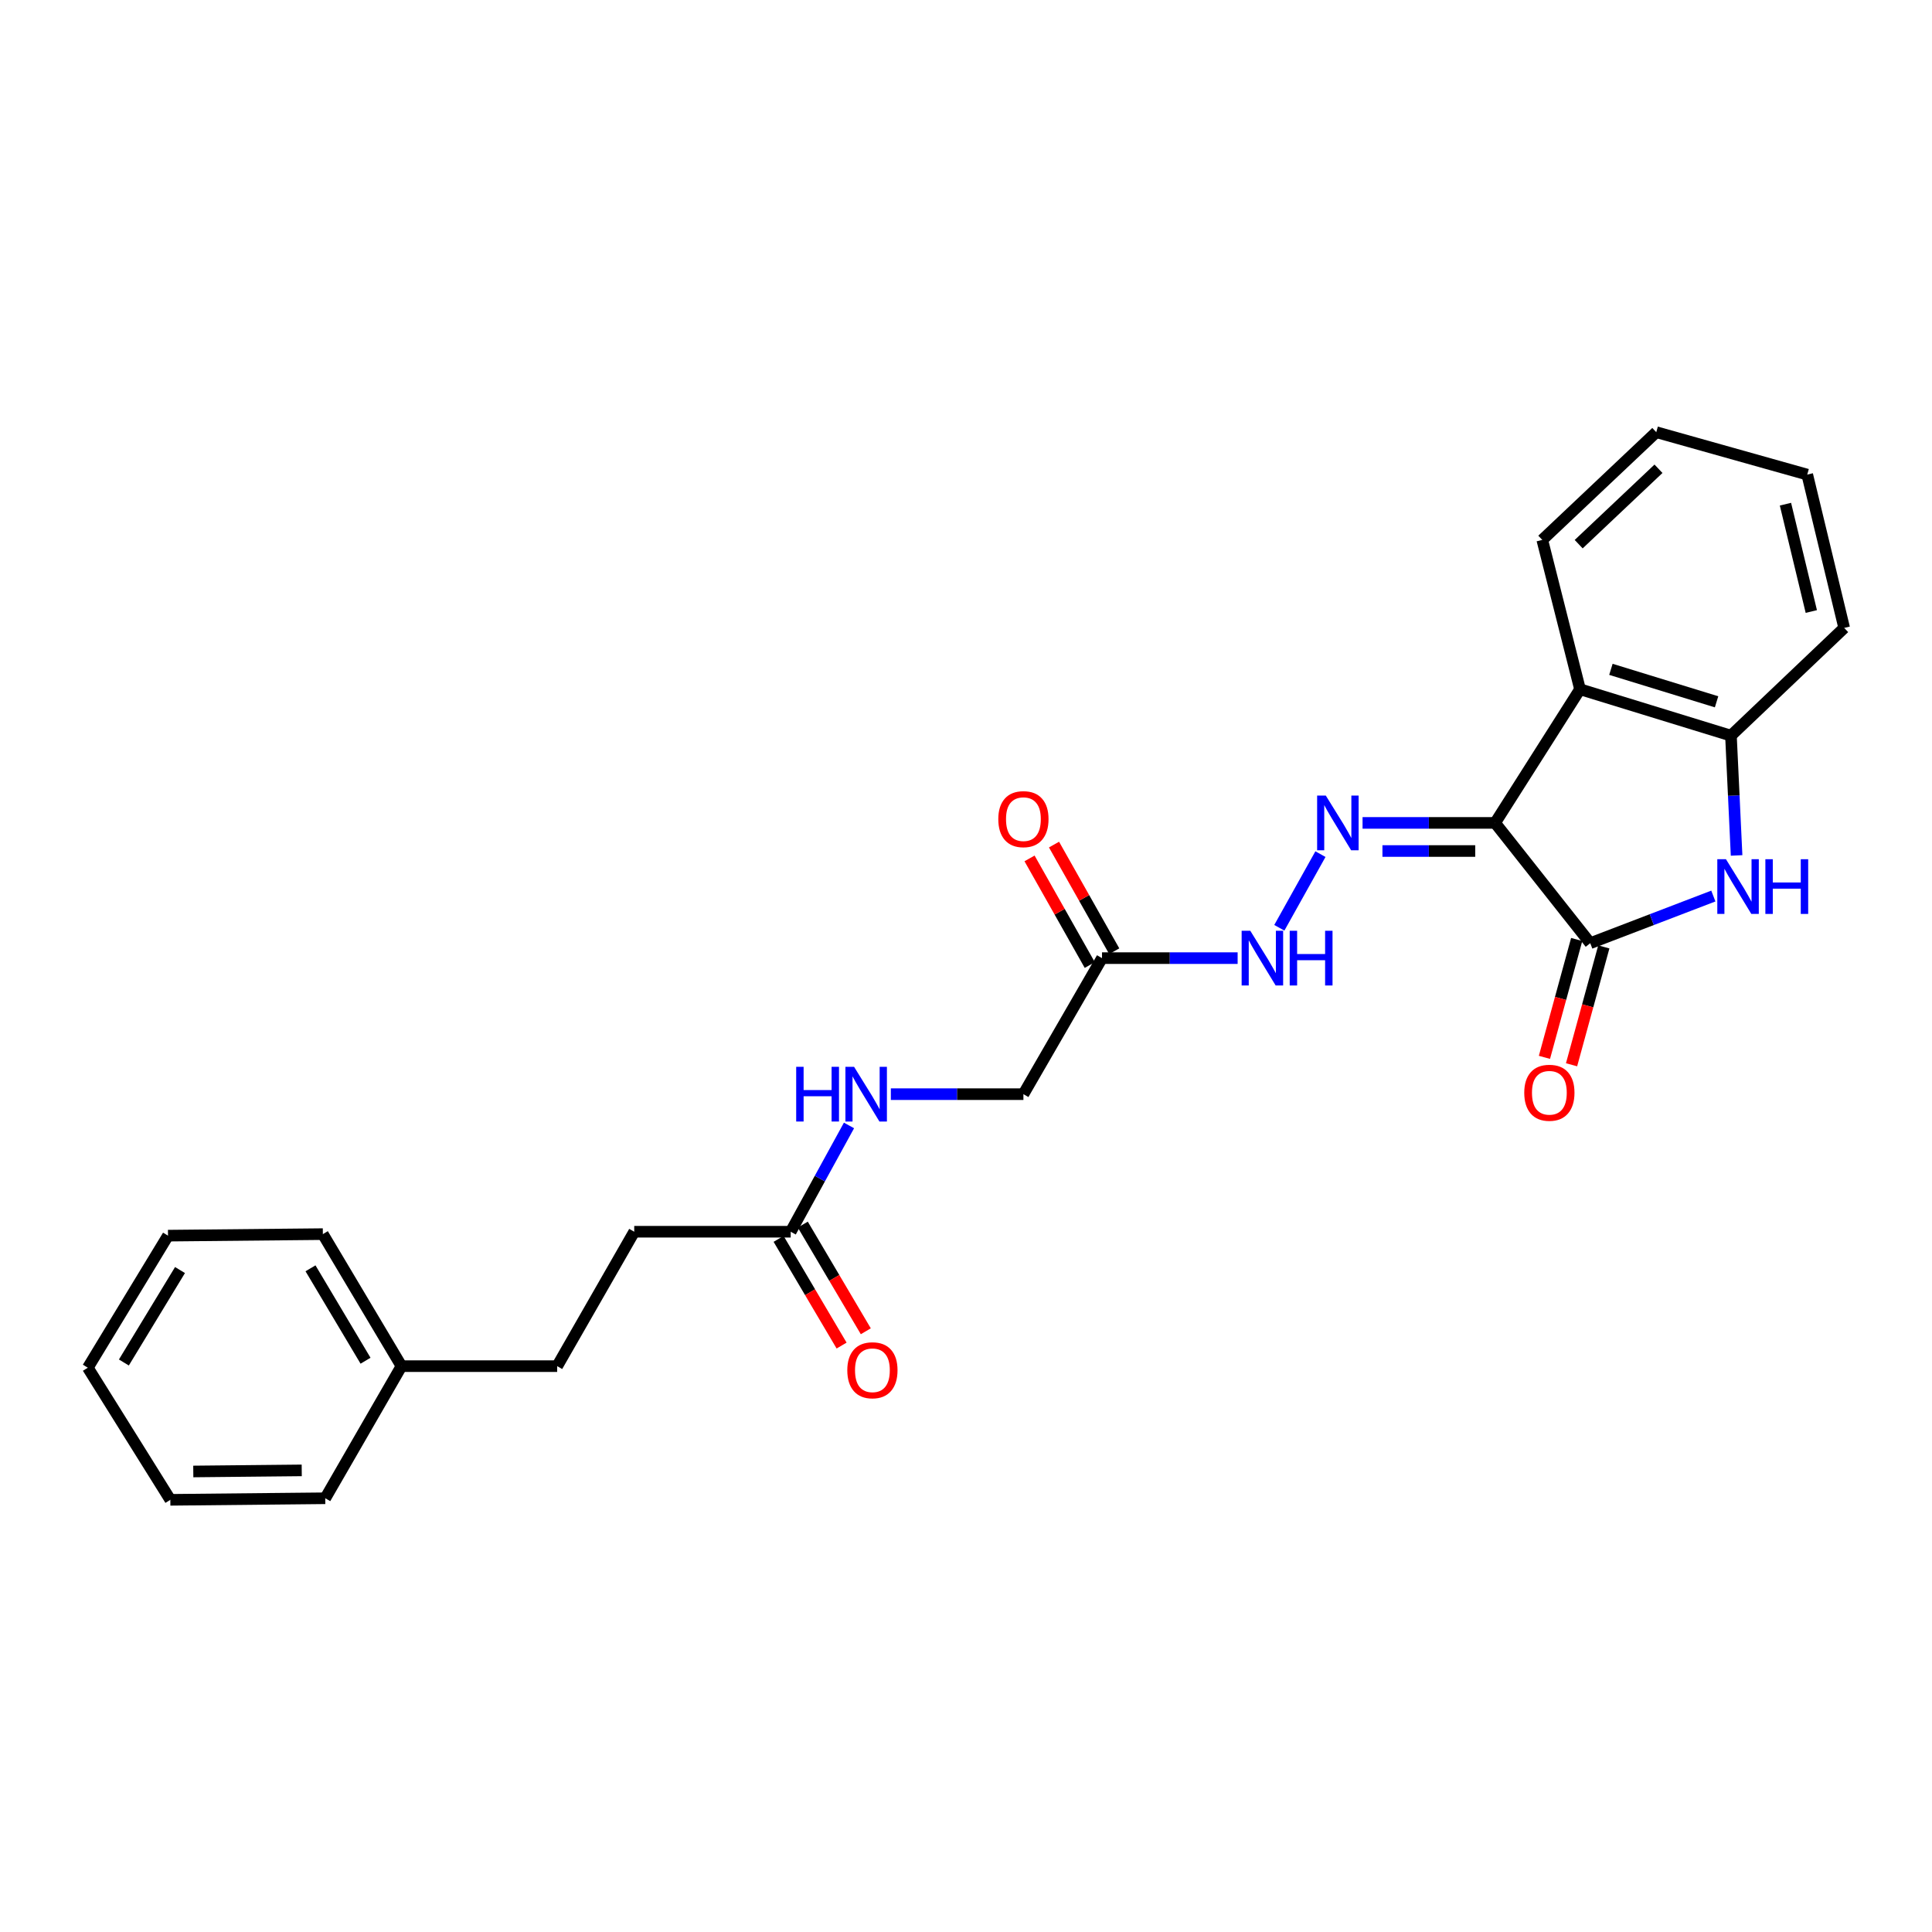 <?xml version='1.0' encoding='iso-8859-1'?>
<svg version='1.1' baseProfile='full'
              xmlns='http://www.w3.org/2000/svg'
                      xmlns:rdkit='http://www.rdkit.org/xml'
                      xmlns:xlink='http://www.w3.org/1999/xlink'
                  xml:space='preserve'
width='1000px' height='1000px' viewBox='0 0 1000 1000'>
<!-- END OF HEADER -->
<rect style='opacity:1.0;fill:#FFFFFF;stroke:none' width='1000' height='1000' x='0' y='0'> </rect>
<path class='bond-0' d='M 773.866,425.933 L 823.114,488.197' style='fill:none;fill-rule:evenodd;stroke:#000000;stroke-width:6px;stroke-linecap:butt;stroke-linejoin:miter;stroke-opacity:1' />
<path class='bond-2' d='M 773.866,425.933 L 817.811,356.758' style='fill:none;fill-rule:evenodd;stroke:#000000;stroke-width:6px;stroke-linecap:butt;stroke-linejoin:miter;stroke-opacity:1' />
<path class='bond-3' d='M 773.866,425.933 L 739.561,425.933' style='fill:none;fill-rule:evenodd;stroke:#000000;stroke-width:6px;stroke-linecap:butt;stroke-linejoin:miter;stroke-opacity:1' />
<path class='bond-3' d='M 739.561,425.933 L 705.257,425.933' style='fill:none;fill-rule:evenodd;stroke:#0000FF;stroke-width:6px;stroke-linecap:butt;stroke-linejoin:miter;stroke-opacity:1' />
<path class='bond-3' d='M 763.574,440.485 L 739.561,440.485' style='fill:none;fill-rule:evenodd;stroke:#000000;stroke-width:6px;stroke-linecap:butt;stroke-linejoin:miter;stroke-opacity:1' />
<path class='bond-3' d='M 739.561,440.485 L 715.549,440.485' style='fill:none;fill-rule:evenodd;stroke:#0000FF;stroke-width:6px;stroke-linecap:butt;stroke-linejoin:miter;stroke-opacity:1' />
<path class='bond-1' d='M 823.114,488.197 L 854.97,475.994' style='fill:none;fill-rule:evenodd;stroke:#000000;stroke-width:6px;stroke-linecap:butt;stroke-linejoin:miter;stroke-opacity:1' />
<path class='bond-1' d='M 854.97,475.994 L 886.826,463.791' style='fill:none;fill-rule:evenodd;stroke:#0000FF;stroke-width:6px;stroke-linecap:butt;stroke-linejoin:miter;stroke-opacity:1' />
<path class='bond-8' d='M 816.096,486.277 L 807.748,516.781' style='fill:none;fill-rule:evenodd;stroke:#000000;stroke-width:6px;stroke-linecap:butt;stroke-linejoin:miter;stroke-opacity:1' />
<path class='bond-8' d='M 807.748,516.781 L 799.4,547.285' style='fill:none;fill-rule:evenodd;stroke:#FF0000;stroke-width:6px;stroke-linecap:butt;stroke-linejoin:miter;stroke-opacity:1' />
<path class='bond-8' d='M 830.132,490.118 L 821.783,520.622' style='fill:none;fill-rule:evenodd;stroke:#000000;stroke-width:6px;stroke-linecap:butt;stroke-linejoin:miter;stroke-opacity:1' />
<path class='bond-8' d='M 821.783,520.622 L 813.435,551.126' style='fill:none;fill-rule:evenodd;stroke:#FF0000;stroke-width:6px;stroke-linecap:butt;stroke-linejoin:miter;stroke-opacity:1' />
<path class='bond-25' d='M 898.855,442.777 L 897.395,411.772' style='fill:none;fill-rule:evenodd;stroke:#0000FF;stroke-width:6px;stroke-linecap:butt;stroke-linejoin:miter;stroke-opacity:1' />
<path class='bond-25' d='M 897.395,411.772 L 895.936,380.767' style='fill:none;fill-rule:evenodd;stroke:#000000;stroke-width:6px;stroke-linecap:butt;stroke-linejoin:miter;stroke-opacity:1' />
<path class='bond-4' d='M 817.811,356.758 L 895.936,380.767' style='fill:none;fill-rule:evenodd;stroke:#000000;stroke-width:6px;stroke-linecap:butt;stroke-linejoin:miter;stroke-opacity:1' />
<path class='bond-4' d='M 833.804,346.45 L 888.492,363.257' style='fill:none;fill-rule:evenodd;stroke:#000000;stroke-width:6px;stroke-linecap:butt;stroke-linejoin:miter;stroke-opacity:1' />
<path class='bond-14' d='M 817.811,356.758 L 798.28,279.449' style='fill:none;fill-rule:evenodd;stroke:#000000;stroke-width:6px;stroke-linecap:butt;stroke-linejoin:miter;stroke-opacity:1' />
<path class='bond-6' d='M 683.46,442.097 L 662.177,480.224' style='fill:none;fill-rule:evenodd;stroke:#0000FF;stroke-width:6px;stroke-linecap:butt;stroke-linejoin:miter;stroke-opacity:1' />
<path class='bond-17' d='M 895.936,380.767 L 954.545,325.011' style='fill:none;fill-rule:evenodd;stroke:#000000;stroke-width:6px;stroke-linecap:butt;stroke-linejoin:miter;stroke-opacity:1' />
<path class='bond-5' d='M 570.396,495.926 L 605.497,495.926' style='fill:none;fill-rule:evenodd;stroke:#000000;stroke-width:6px;stroke-linecap:butt;stroke-linejoin:miter;stroke-opacity:1' />
<path class='bond-5' d='M 605.497,495.926 L 640.597,495.926' style='fill:none;fill-rule:evenodd;stroke:#0000FF;stroke-width:6px;stroke-linecap:butt;stroke-linejoin:miter;stroke-opacity:1' />
<path class='bond-10' d='M 576.731,492.347 L 561.144,464.751' style='fill:none;fill-rule:evenodd;stroke:#000000;stroke-width:6px;stroke-linecap:butt;stroke-linejoin:miter;stroke-opacity:1' />
<path class='bond-10' d='M 561.144,464.751 L 545.557,437.154' style='fill:none;fill-rule:evenodd;stroke:#FF0000;stroke-width:6px;stroke-linecap:butt;stroke-linejoin:miter;stroke-opacity:1' />
<path class='bond-10' d='M 564.061,499.504 L 548.474,471.907' style='fill:none;fill-rule:evenodd;stroke:#000000;stroke-width:6px;stroke-linecap:butt;stroke-linejoin:miter;stroke-opacity:1' />
<path class='bond-10' d='M 548.474,471.907 L 532.887,444.31' style='fill:none;fill-rule:evenodd;stroke:#FF0000;stroke-width:6px;stroke-linecap:butt;stroke-linejoin:miter;stroke-opacity:1' />
<path class='bond-12' d='M 570.396,495.926 L 529.717,566.338' style='fill:none;fill-rule:evenodd;stroke:#000000;stroke-width:6px;stroke-linecap:butt;stroke-linejoin:miter;stroke-opacity:1' />
<path class='bond-7' d='M 409.264,637.543 L 424.354,610.036' style='fill:none;fill-rule:evenodd;stroke:#000000;stroke-width:6px;stroke-linecap:butt;stroke-linejoin:miter;stroke-opacity:1' />
<path class='bond-7' d='M 424.354,610.036 L 439.444,582.529' style='fill:none;fill-rule:evenodd;stroke:#0000FF;stroke-width:6px;stroke-linecap:butt;stroke-linejoin:miter;stroke-opacity:1' />
<path class='bond-11' d='M 402.999,641.243 L 419.305,668.852' style='fill:none;fill-rule:evenodd;stroke:#000000;stroke-width:6px;stroke-linecap:butt;stroke-linejoin:miter;stroke-opacity:1' />
<path class='bond-11' d='M 419.305,668.852 L 435.61,696.461' style='fill:none;fill-rule:evenodd;stroke:#FF0000;stroke-width:6px;stroke-linecap:butt;stroke-linejoin:miter;stroke-opacity:1' />
<path class='bond-11' d='M 415.529,633.843 L 431.834,661.452' style='fill:none;fill-rule:evenodd;stroke:#000000;stroke-width:6px;stroke-linecap:butt;stroke-linejoin:miter;stroke-opacity:1' />
<path class='bond-11' d='M 431.834,661.452 L 448.139,689.061' style='fill:none;fill-rule:evenodd;stroke:#FF0000;stroke-width:6px;stroke-linecap:butt;stroke-linejoin:miter;stroke-opacity:1' />
<path class='bond-13' d='M 409.264,637.543 L 328.277,637.543' style='fill:none;fill-rule:evenodd;stroke:#000000;stroke-width:6px;stroke-linecap:butt;stroke-linejoin:miter;stroke-opacity:1' />
<path class='bond-9' d='M 461.101,566.338 L 495.409,566.338' style='fill:none;fill-rule:evenodd;stroke:#0000FF;stroke-width:6px;stroke-linecap:butt;stroke-linejoin:miter;stroke-opacity:1' />
<path class='bond-9' d='M 495.409,566.338 L 529.717,566.338' style='fill:none;fill-rule:evenodd;stroke:#000000;stroke-width:6px;stroke-linecap:butt;stroke-linejoin:miter;stroke-opacity:1' />
<path class='bond-15' d='M 328.277,637.543 L 288.39,707.115' style='fill:none;fill-rule:evenodd;stroke:#000000;stroke-width:6px;stroke-linecap:butt;stroke-linejoin:miter;stroke-opacity:1' />
<path class='bond-20' d='M 798.28,279.449 L 857.285,223.693' style='fill:none;fill-rule:evenodd;stroke:#000000;stroke-width:6px;stroke-linecap:butt;stroke-linejoin:miter;stroke-opacity:1' />
<path class='bond-20' d='M 817.124,281.662 L 858.429,242.633' style='fill:none;fill-rule:evenodd;stroke:#000000;stroke-width:6px;stroke-linecap:butt;stroke-linejoin:miter;stroke-opacity:1' />
<path class='bond-16' d='M 288.39,707.115 L 207.808,707.115' style='fill:none;fill-rule:evenodd;stroke:#000000;stroke-width:6px;stroke-linecap:butt;stroke-linejoin:miter;stroke-opacity:1' />
<path class='bond-18' d='M 207.808,707.115 L 167.112,638.78' style='fill:none;fill-rule:evenodd;stroke:#000000;stroke-width:6px;stroke-linecap:butt;stroke-linejoin:miter;stroke-opacity:1' />
<path class='bond-18' d='M 189.201,704.31 L 160.714,656.476' style='fill:none;fill-rule:evenodd;stroke:#000000;stroke-width:6px;stroke-linecap:butt;stroke-linejoin:miter;stroke-opacity:1' />
<path class='bond-19' d='M 207.808,707.115 L 168.349,775.499' style='fill:none;fill-rule:evenodd;stroke:#000000;stroke-width:6px;stroke-linecap:butt;stroke-linejoin:miter;stroke-opacity:1' />
<path class='bond-26' d='M 954.545,325.011 L 935.427,245.65' style='fill:none;fill-rule:evenodd;stroke:#000000;stroke-width:6px;stroke-linecap:butt;stroke-linejoin:miter;stroke-opacity:1' />
<path class='bond-26' d='M 937.531,316.515 L 924.148,260.962' style='fill:none;fill-rule:evenodd;stroke:#000000;stroke-width:6px;stroke-linecap:butt;stroke-linejoin:miter;stroke-opacity:1' />
<path class='bond-23' d='M 167.112,638.78 L 86.958,639.572' style='fill:none;fill-rule:evenodd;stroke:#000000;stroke-width:6px;stroke-linecap:butt;stroke-linejoin:miter;stroke-opacity:1' />
<path class='bond-22' d='M 168.349,775.499 L 88.163,776.307' style='fill:none;fill-rule:evenodd;stroke:#000000;stroke-width:6px;stroke-linecap:butt;stroke-linejoin:miter;stroke-opacity:1' />
<path class='bond-22' d='M 156.175,761.069 L 100.044,761.635' style='fill:none;fill-rule:evenodd;stroke:#000000;stroke-width:6px;stroke-linecap:butt;stroke-linejoin:miter;stroke-opacity:1' />
<path class='bond-21' d='M 857.285,223.693 L 935.427,245.65' style='fill:none;fill-rule:evenodd;stroke:#000000;stroke-width:6px;stroke-linecap:butt;stroke-linejoin:miter;stroke-opacity:1' />
<path class='bond-24' d='M 88.163,776.307 L 45.455,707.923' style='fill:none;fill-rule:evenodd;stroke:#000000;stroke-width:6px;stroke-linecap:butt;stroke-linejoin:miter;stroke-opacity:1' />
<path class='bond-27' d='M 86.958,639.572 L 45.455,707.923' style='fill:none;fill-rule:evenodd;stroke:#000000;stroke-width:6px;stroke-linecap:butt;stroke-linejoin:miter;stroke-opacity:1' />
<path class='bond-27' d='M 93.171,657.377 L 64.118,705.223' style='fill:none;fill-rule:evenodd;stroke:#000000;stroke-width:6px;stroke-linecap:butt;stroke-linejoin:miter;stroke-opacity:1' />
<path  class='atom-2' d='M 893.354 444.732
L 902.634 459.732
Q 903.554 461.212, 905.034 463.892
Q 906.514 466.572, 906.594 466.732
L 906.594 444.732
L 910.354 444.732
L 910.354 473.052
L 906.474 473.052
L 896.514 456.652
Q 895.354 454.732, 894.114 452.532
Q 892.914 450.332, 892.554 449.652
L 892.554 473.052
L 888.874 473.052
L 888.874 444.732
L 893.354 444.732
' fill='#0000FF'/>
<path  class='atom-2' d='M 913.754 444.732
L 917.594 444.732
L 917.594 456.772
L 932.074 456.772
L 932.074 444.732
L 935.914 444.732
L 935.914 473.052
L 932.074 473.052
L 932.074 459.972
L 917.594 459.972
L 917.594 473.052
L 913.754 473.052
L 913.754 444.732
' fill='#0000FF'/>
<path  class='atom-4' d='M 686.223 411.773
L 695.503 426.773
Q 696.423 428.253, 697.903 430.933
Q 699.383 433.613, 699.463 433.773
L 699.463 411.773
L 703.223 411.773
L 703.223 440.093
L 699.343 440.093
L 689.383 423.693
Q 688.223 421.773, 686.983 419.573
Q 685.783 417.373, 685.423 416.693
L 685.423 440.093
L 681.743 440.093
L 681.743 411.773
L 686.223 411.773
' fill='#0000FF'/>
<path  class='atom-7' d='M 647.152 481.766
L 656.432 496.766
Q 657.352 498.246, 658.832 500.926
Q 660.312 503.606, 660.392 503.766
L 660.392 481.766
L 664.152 481.766
L 664.152 510.086
L 660.272 510.086
L 650.312 493.686
Q 649.152 491.766, 647.912 489.566
Q 646.712 487.366, 646.352 486.686
L 646.352 510.086
L 642.672 510.086
L 642.672 481.766
L 647.152 481.766
' fill='#0000FF'/>
<path  class='atom-7' d='M 667.552 481.766
L 671.392 481.766
L 671.392 493.806
L 685.872 493.806
L 685.872 481.766
L 689.712 481.766
L 689.712 510.086
L 685.872 510.086
L 685.872 497.006
L 671.392 497.006
L 671.392 510.086
L 667.552 510.086
L 667.552 481.766
' fill='#0000FF'/>
<path  class='atom-9' d='M 788.95 565.61
Q 788.95 558.81, 792.31 555.01
Q 795.67 551.21, 801.95 551.21
Q 808.23 551.21, 811.59 555.01
Q 814.95 558.81, 814.95 565.61
Q 814.95 572.49, 811.55 576.41
Q 808.15 580.29, 801.95 580.29
Q 795.71 580.29, 792.31 576.41
Q 788.95 572.53, 788.95 565.61
M 801.95 577.09
Q 806.27 577.09, 808.59 574.21
Q 810.95 571.29, 810.95 565.61
Q 810.95 560.05, 808.59 557.25
Q 806.27 554.41, 801.95 554.41
Q 797.63 554.41, 795.27 557.21
Q 792.95 560.01, 792.95 565.61
Q 792.95 571.33, 795.27 574.21
Q 797.63 577.09, 801.95 577.09
' fill='#FF0000'/>
<path  class='atom-10' d='M 412.106 552.178
L 415.946 552.178
L 415.946 564.218
L 430.426 564.218
L 430.426 552.178
L 434.266 552.178
L 434.266 580.498
L 430.426 580.498
L 430.426 567.418
L 415.946 567.418
L 415.946 580.498
L 412.106 580.498
L 412.106 552.178
' fill='#0000FF'/>
<path  class='atom-10' d='M 442.066 552.178
L 451.346 567.178
Q 452.266 568.658, 453.746 571.338
Q 455.226 574.018, 455.306 574.178
L 455.306 552.178
L 459.066 552.178
L 459.066 580.498
L 455.186 580.498
L 445.226 564.098
Q 444.066 562.178, 442.826 559.978
Q 441.626 557.778, 441.266 557.098
L 441.266 580.498
L 437.586 580.498
L 437.586 552.178
L 442.066 552.178
' fill='#0000FF'/>
<path  class='atom-11' d='M 516.717 423.984
Q 516.717 417.184, 520.077 413.384
Q 523.437 409.584, 529.717 409.584
Q 535.997 409.584, 539.357 413.384
Q 542.717 417.184, 542.717 423.984
Q 542.717 430.864, 539.317 434.784
Q 535.917 438.664, 529.717 438.664
Q 523.477 438.664, 520.077 434.784
Q 516.717 430.904, 516.717 423.984
M 529.717 435.464
Q 534.037 435.464, 536.357 432.584
Q 538.717 429.664, 538.717 423.984
Q 538.717 418.424, 536.357 415.624
Q 534.037 412.784, 529.717 412.784
Q 525.397 412.784, 523.037 415.584
Q 520.717 418.384, 520.717 423.984
Q 520.717 429.704, 523.037 432.584
Q 525.397 435.464, 529.717 435.464
' fill='#FF0000'/>
<path  class='atom-12' d='M 438.56 709.24
Q 438.56 702.44, 441.92 698.64
Q 445.28 694.84, 451.56 694.84
Q 457.84 694.84, 461.2 698.64
Q 464.56 702.44, 464.56 709.24
Q 464.56 716.12, 461.16 720.04
Q 457.76 723.92, 451.56 723.92
Q 445.32 723.92, 441.92 720.04
Q 438.56 716.16, 438.56 709.24
M 451.56 720.72
Q 455.88 720.72, 458.2 717.84
Q 460.56 714.92, 460.56 709.24
Q 460.56 703.68, 458.2 700.88
Q 455.88 698.04, 451.56 698.04
Q 447.24 698.04, 444.88 700.84
Q 442.56 703.64, 442.56 709.24
Q 442.56 714.96, 444.88 717.84
Q 447.24 720.72, 451.56 720.72
' fill='#FF0000'/>
</svg>
